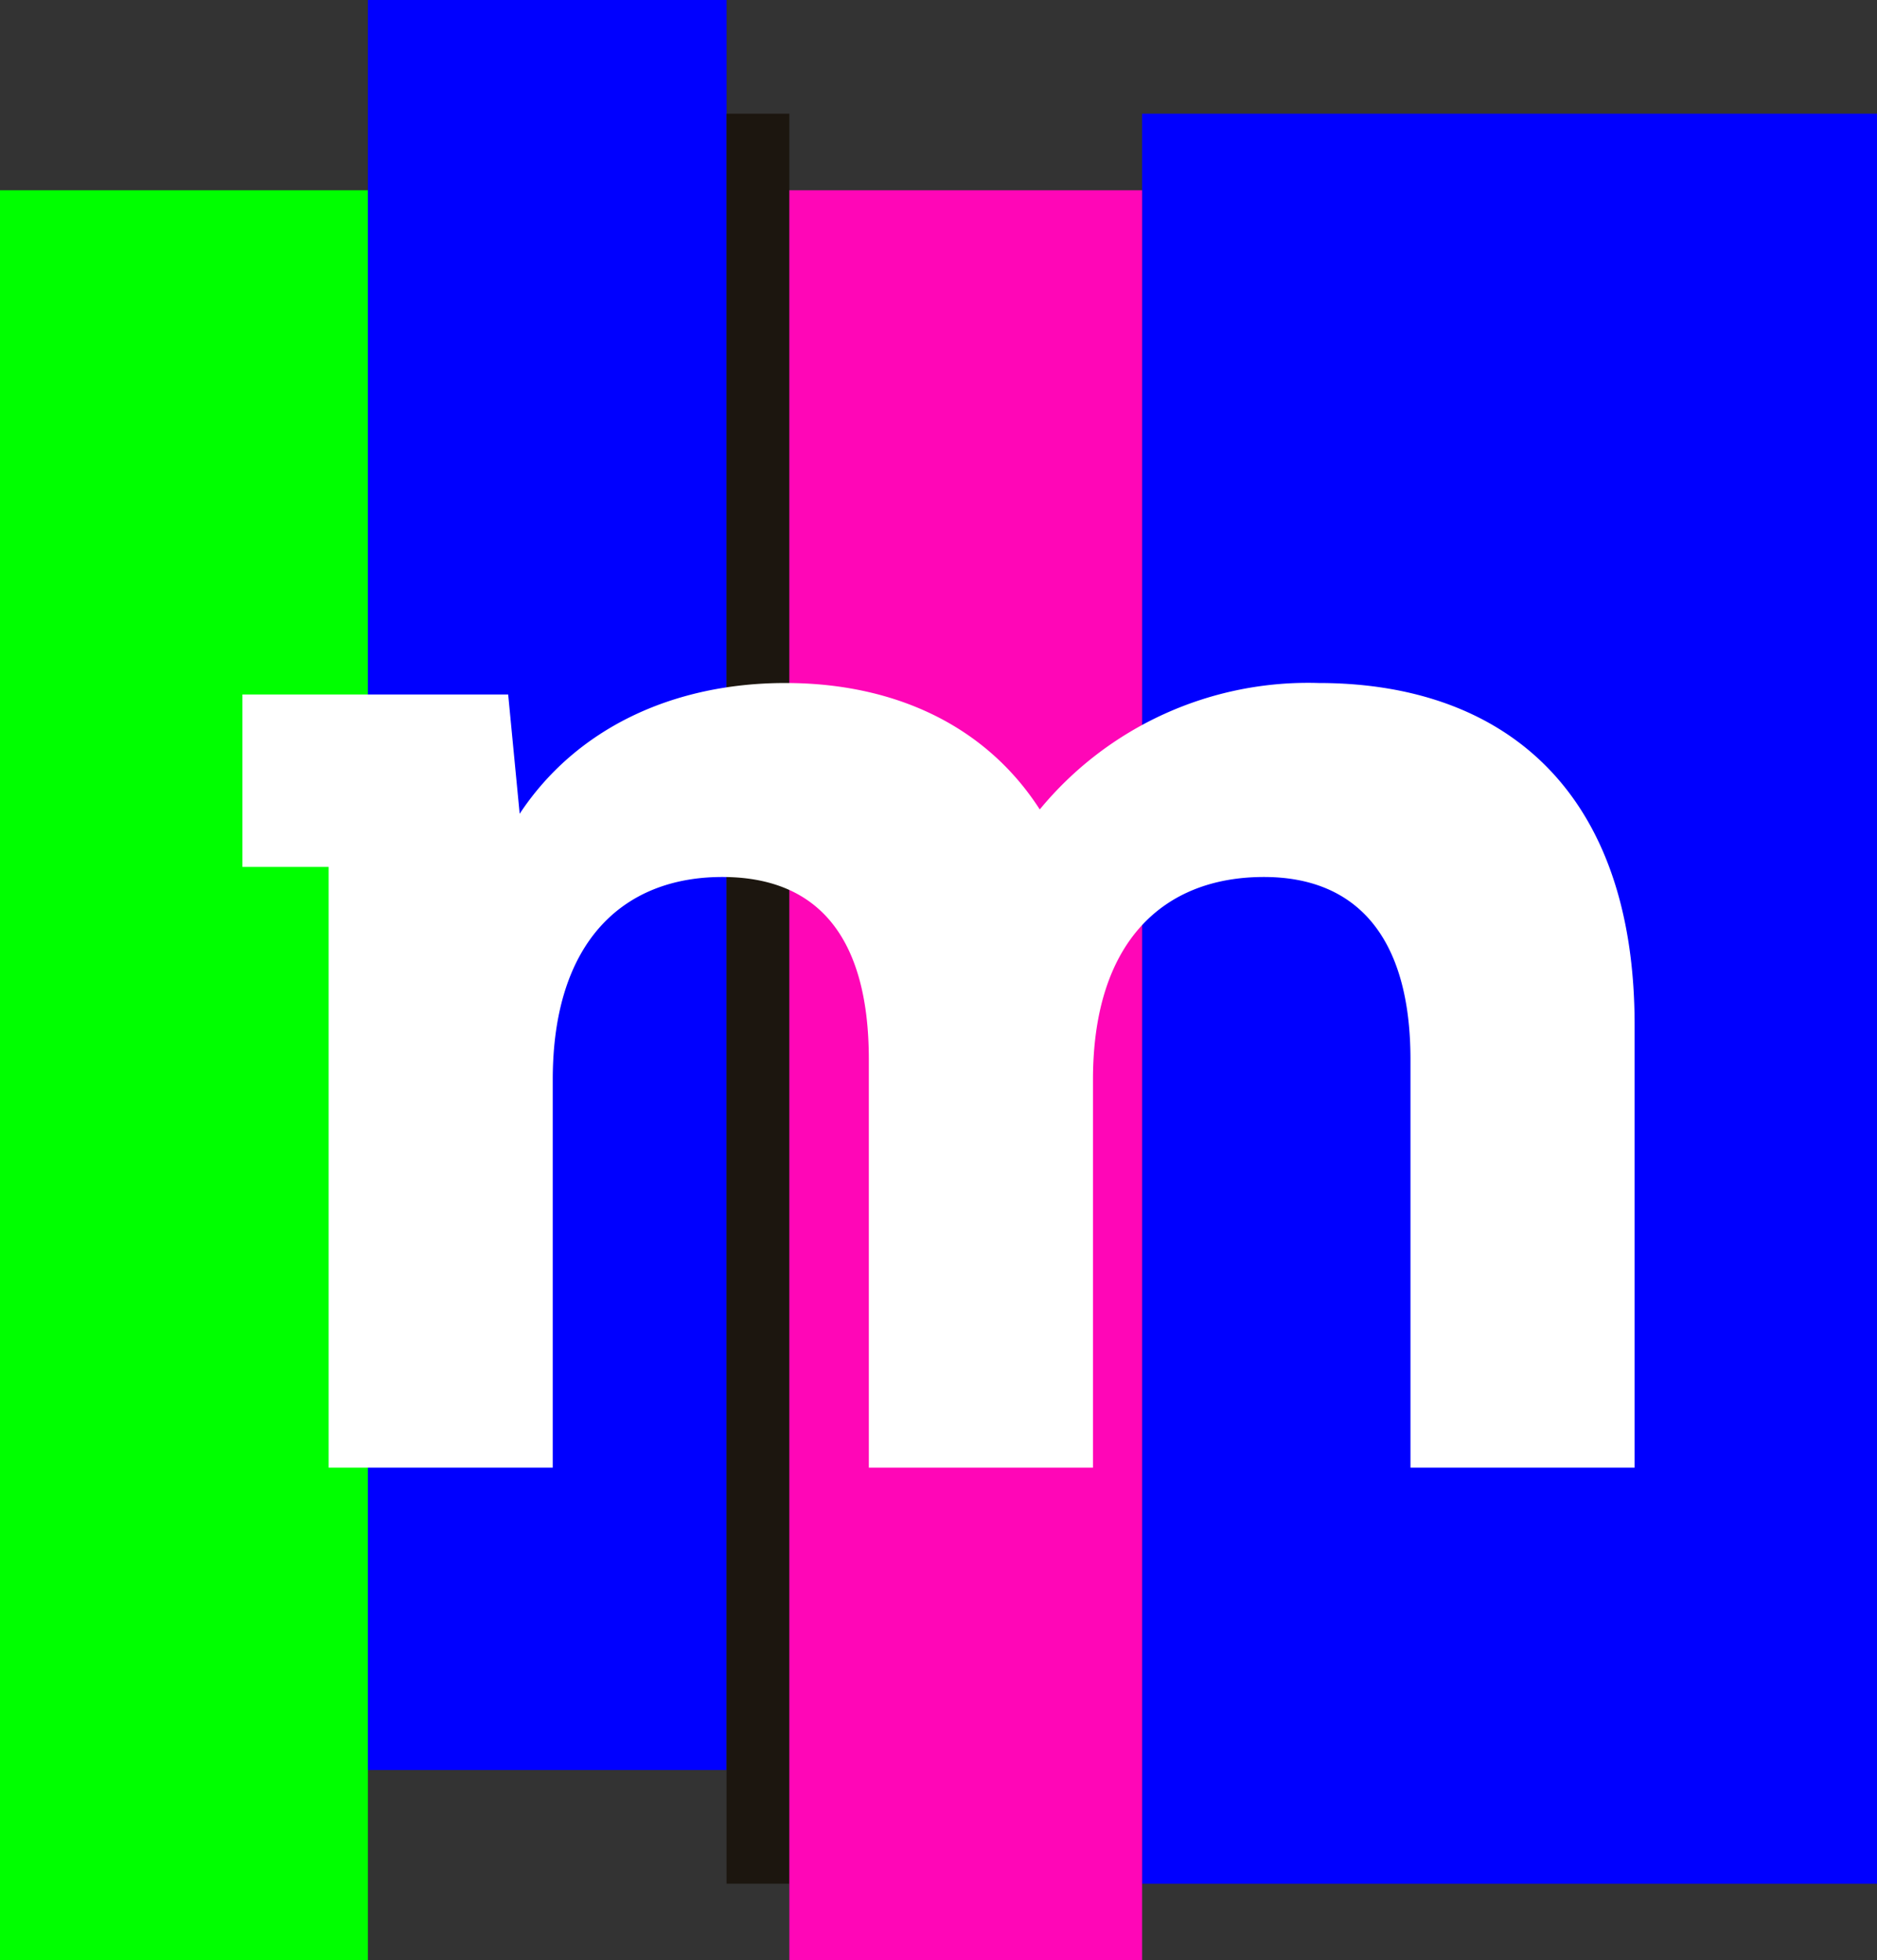 <svg xmlns="http://www.w3.org/2000/svg" xmlns:xlink="http://www.w3.org/1999/xlink" viewBox="0 0 91.58 95.625"><rect x="0" y="0" width="91.58" height="95.625" fill="#333333" stroke="none"/><defs><style>.cls-1{fill:none;}.cls-2{fill:blue;}.cls-3{fill:lime;}.cls-4{fill:#1c160f;}.cls-5{fill:#ff06b7;}.cls-6{clip-path:url(#clip-path);}.cls-7{fill:#fff;}</style><clipPath id="clip-path" transform="translate(-0.167)"><rect class="cls-1" y="6.496" width="91.915" height="91.915"/></clipPath></defs><g id="Layer_2" data-name="Layer 2"><g id="Layer_1-2" data-name="Layer 1"><rect class="cls-2" x="55.725" y="5.546" width="35.854" height="86.343"/><rect class="cls-3" y="9.282" width="17.951" height="86.342"/><rect class="cls-2" x="17.951" width="17.498" height="86.343"/><rect class="cls-4" x="35.448" y="5.546" width="3.064" height="86.343"/><rect class="cls-5" x="38.513" y="9.282" width="17.212" height="86.342"/><g class="cls-6"><path class="cls-7" d="M79.921,50V71.59H68.985V51.683c0-6.099-2.733-8.903-7.15-8.903-4.907,0-8.341,3.156-8.341,9.885V71.59H42.558V51.683c0-6.099-2.593-8.903-7.15-8.903-4.838,0-8.272,3.156-8.272,9.885V71.59H16.2V42.289H11.993V33.877H24.961l.561,5.819c2.734-4.136,7.432-6.379,12.969-6.379,5.258,0,9.745,2.032,12.407,6.168A16.956,16.956,0,0,1,64.499,33.317c8.972,0,15.422,5.186,15.422,16.683" transform="translate(-0.167)"/></g></g></g></svg>
